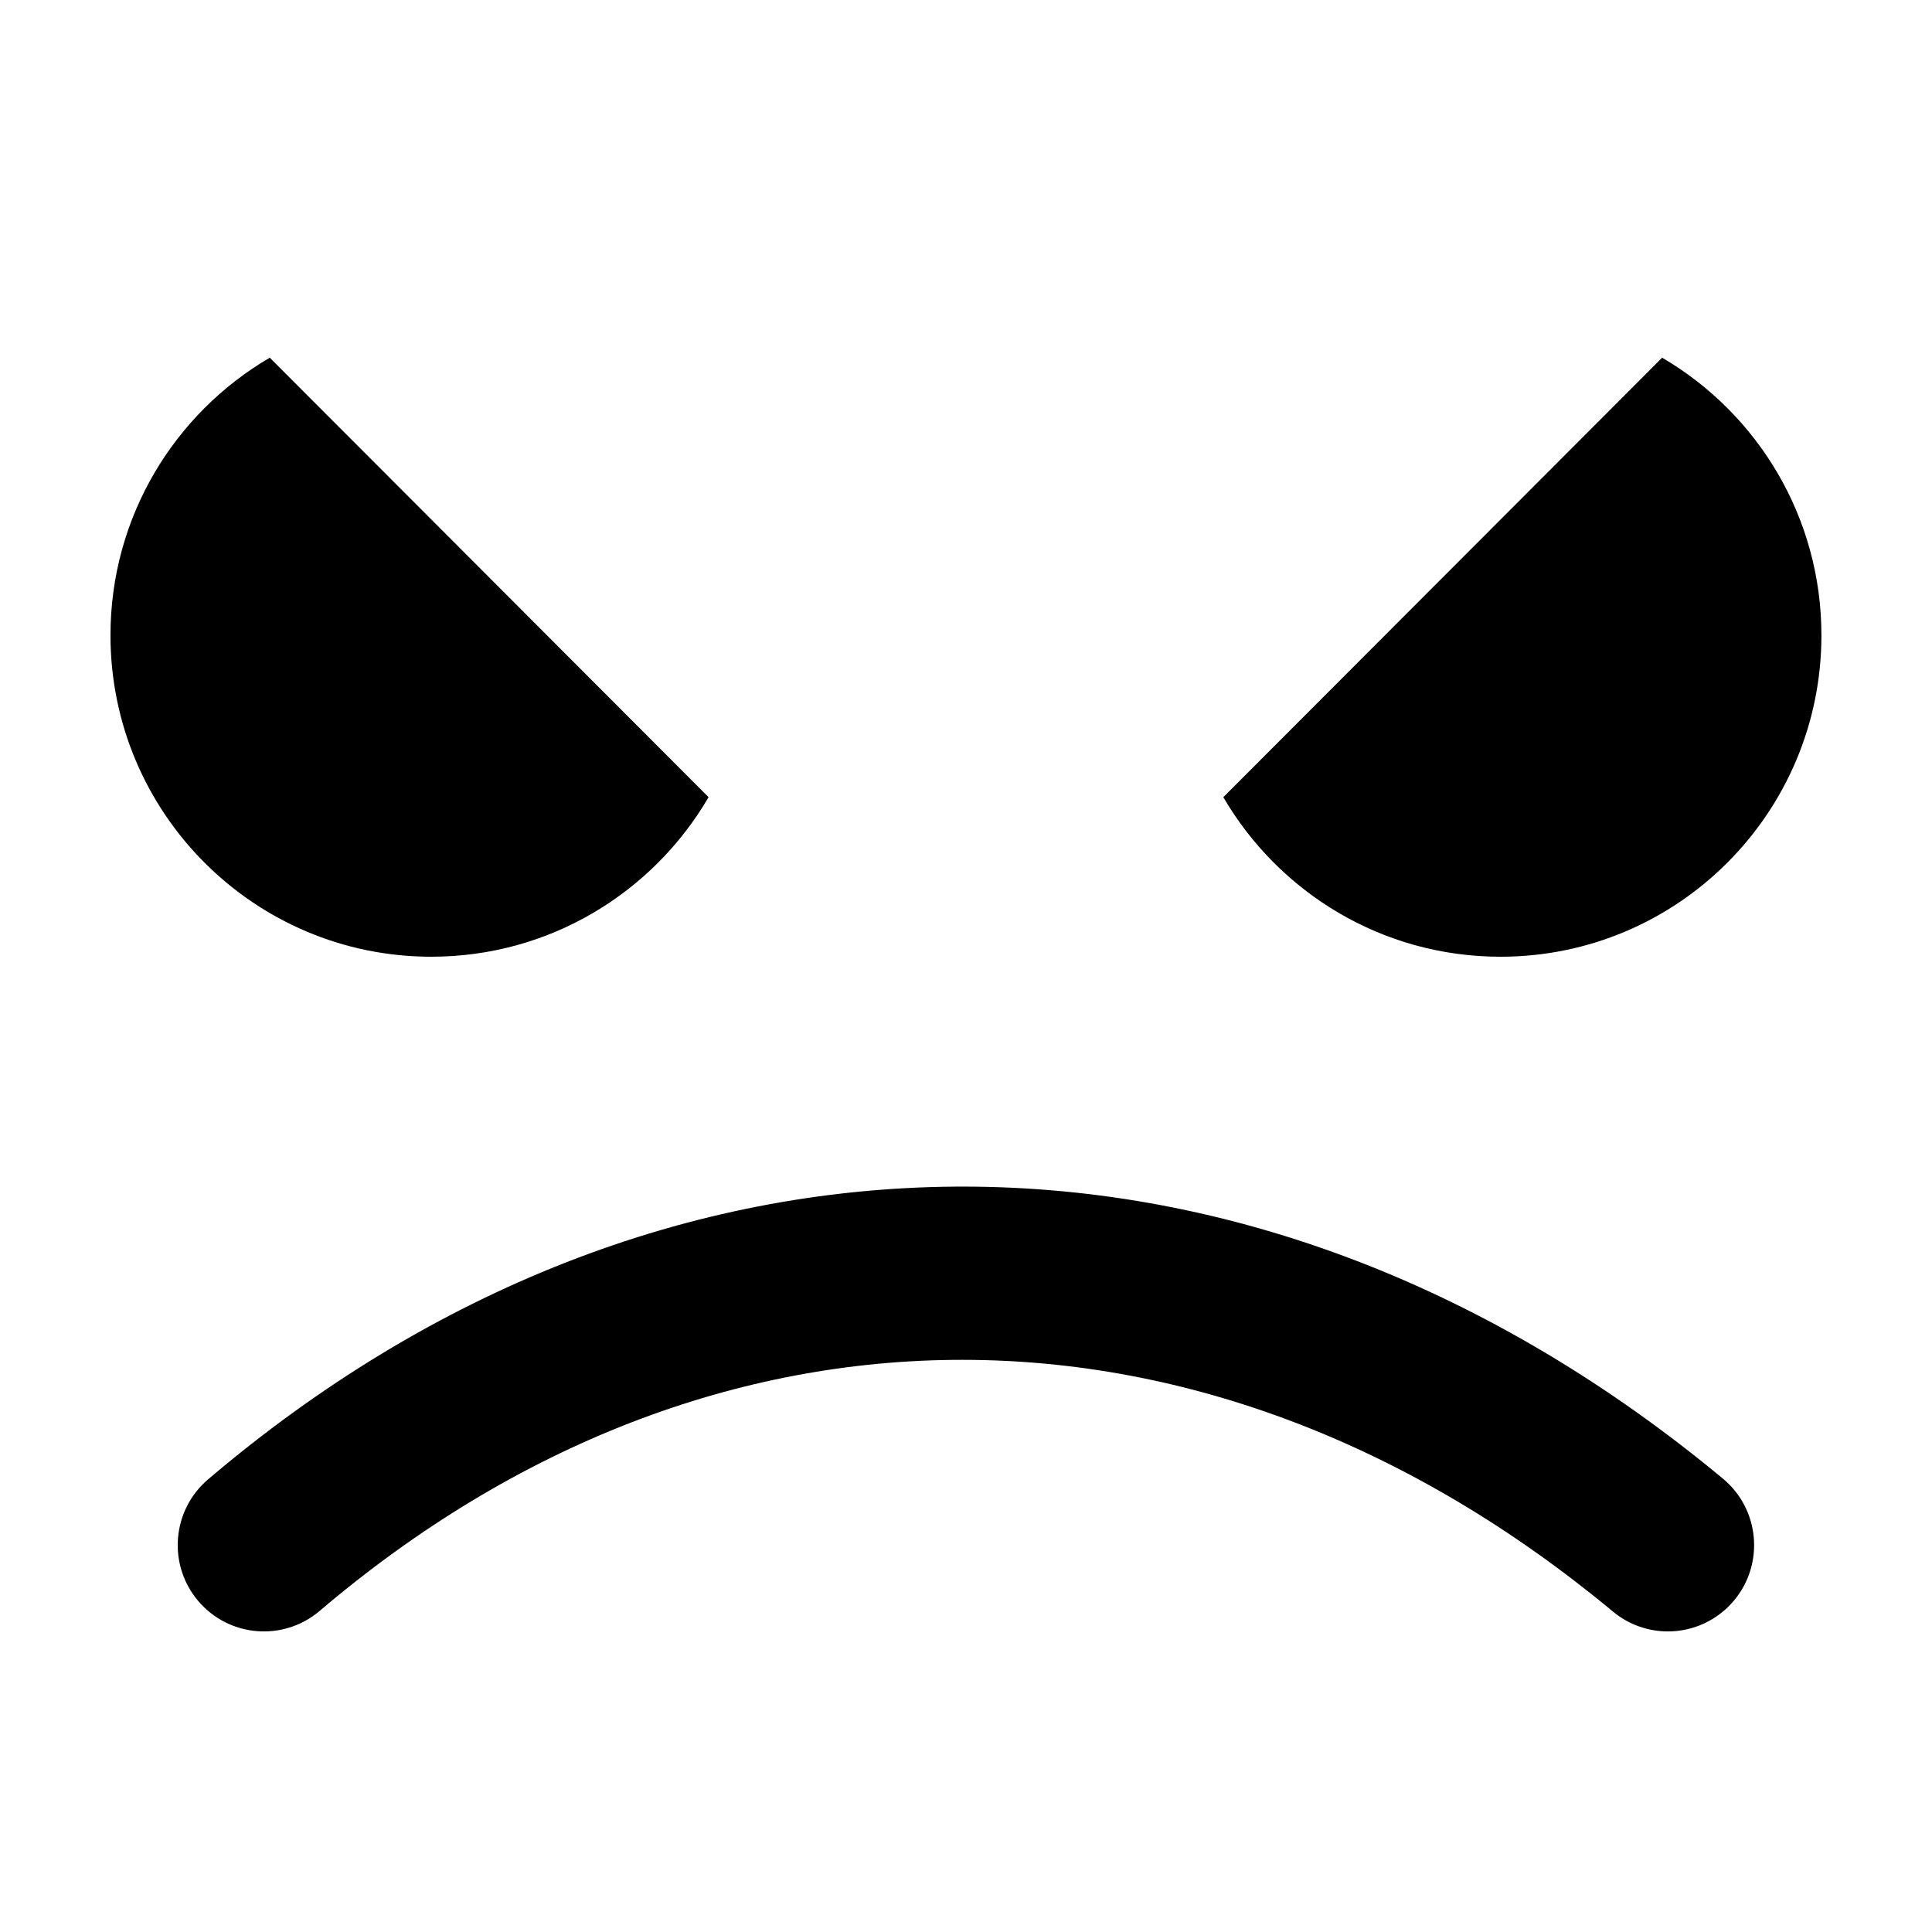 <?xml version="1.0" encoding="UTF-8"?>
<!-- Uploaded to: ICON Repo, www.svgrepo.com, Generator: ICON Repo Mixer Tools -->
<svg fill="#000000" width="800px" height="800px" version="1.1" viewBox="144 144 512 512" xmlns="http://www.w3.org/2000/svg">
 <path d="m258.32 397.54c31.344 0 58.711-17 73.461-42.281l-116.29-116.47c-25.242 14.77-42.215 42.18-42.215 73.574 0 47.043 38.074 85.18 85.039 85.18m326.17-158.75-116.29 116.47c14.75 25.281 42.117 42.281 73.461 42.281 46.965 0 85.039-38.137 85.039-85.18 0-31.395-16.973-58.805-42.215-73.574m16.121 297.07c-61.012-50.664-130.62-77.398-201.45-77.398-0.652 0-1.309 0-1.965 0.008-70.469 0.488-138.95 27.312-198.03 77.566-9.613 8.176-10.793 22.609-2.625 32.238 8.16 9.629 22.566 10.812 32.184 2.629 104.37-88.77 235.7-88.707 342.73 0.176 4.266 3.539 9.43 5.266 14.566 5.266 6.559 0 13.074-2.82 17.59-8.277 8.051-9.723 6.703-24.145-3.004-32.207" fill-rule="evenodd"/>
</svg>